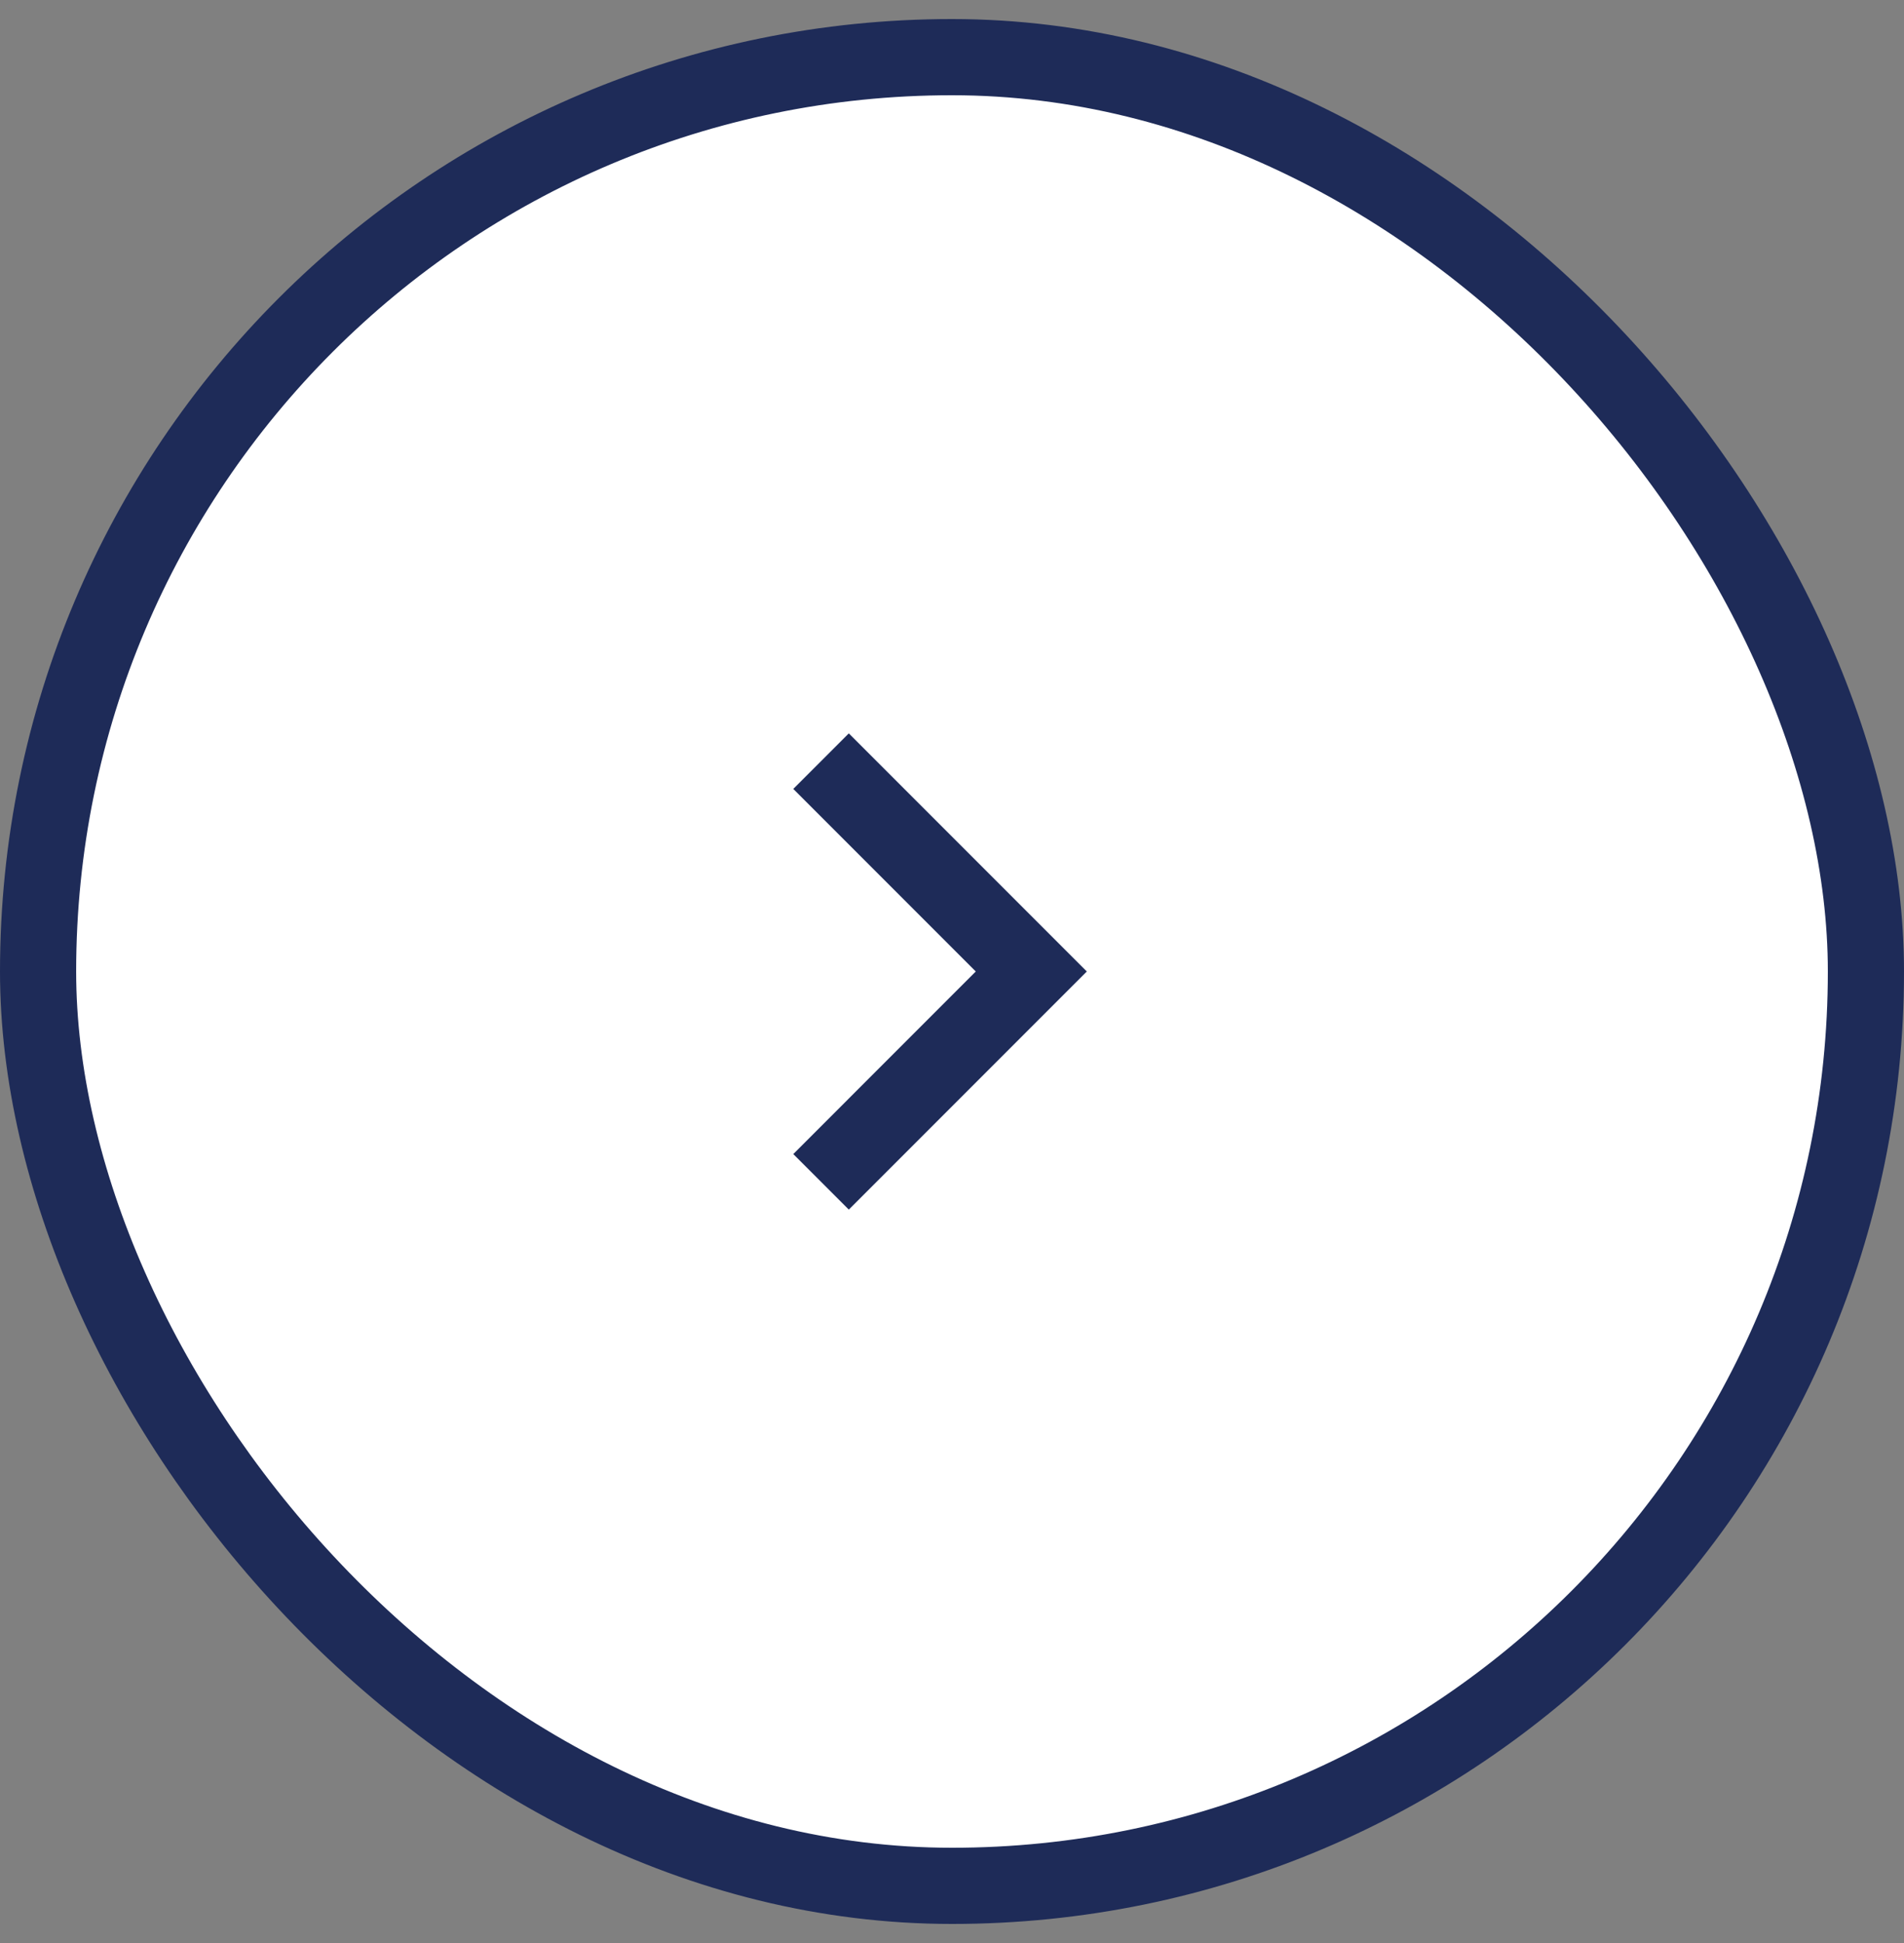 <?xml version="1.0" encoding="UTF-8"?> <svg xmlns="http://www.w3.org/2000/svg" width="50" height="51" viewBox="0 0 50 51" fill="none"><rect x="0" y="0" width="50" height="51" fill="#808080" stroke="none"/><rect x="1" y="1.5" width="48" height="48" rx="24" fill="white"></rect><rect x="1" y="1.5" width="48" height="48" rx="24" stroke="#1E2B58" stroke-width="2"></rect><path d="M28.54 25.5L22.29 31.75L20.832 30.292L25.624 25.5L20.832 20.708L22.29 19.25L28.54 25.5Z" fill="#1E2B58"></path></svg> 